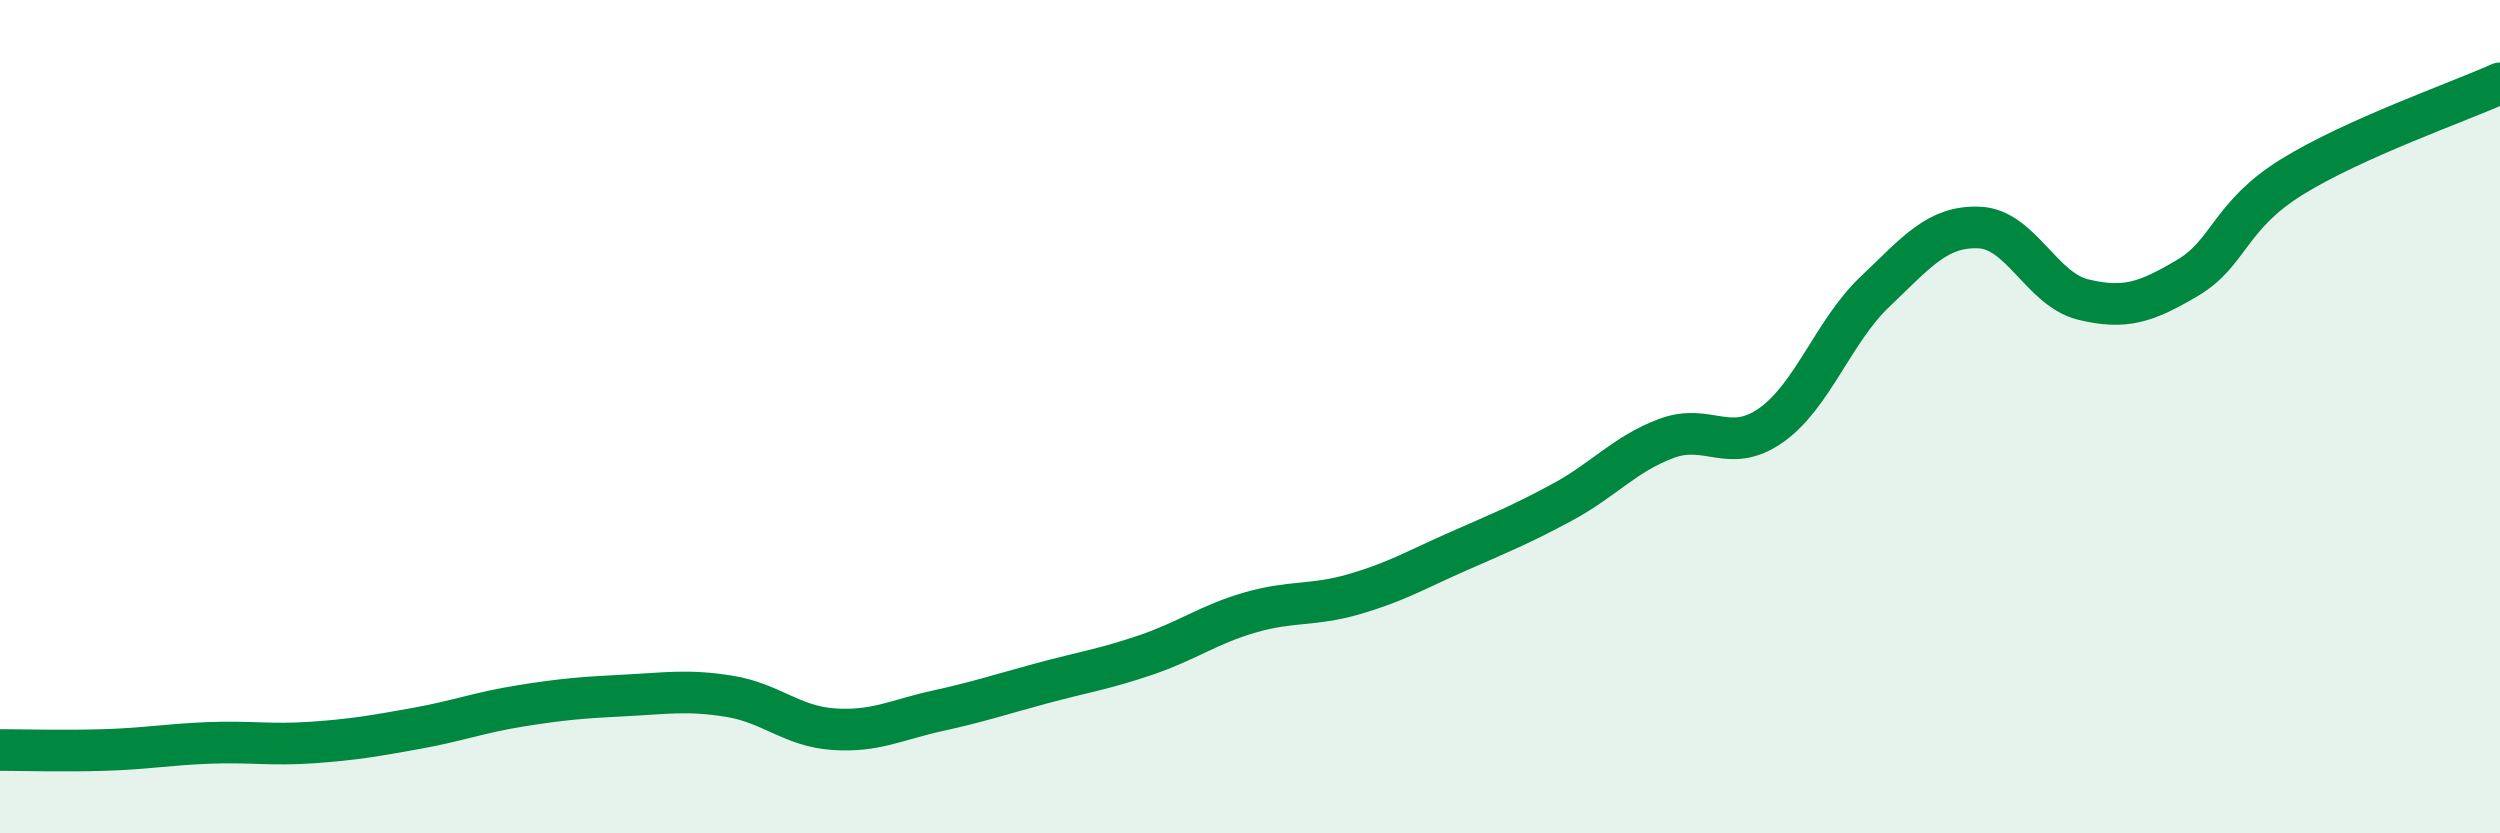
    <svg width="60" height="20" viewBox="0 0 60 20" xmlns="http://www.w3.org/2000/svg">
      <path
        d="M 0,18 C 0.5,18 1.5,18.03 2.5,18 C 3.5,17.97 4,17.87 5,17.83 C 6,17.79 6.5,17.89 7.5,17.82 C 8.5,17.75 9,17.66 10,17.48 C 11,17.3 11.5,17.1 12.5,16.94 C 13.5,16.78 14,16.74 15,16.69 C 16,16.64 16.5,16.55 17.5,16.71 C 18.5,16.87 19,17.43 20,17.5 C 21,17.57 21.5,17.28 22.5,17.06 C 23.5,16.84 24,16.67 25,16.4 C 26,16.13 26.5,16.06 27.5,15.72 C 28.5,15.38 29,14.99 30,14.7 C 31,14.41 31.5,14.55 32.5,14.26 C 33.5,13.97 34,13.67 35,13.23 C 36,12.79 36.5,12.59 37.5,12.05 C 38.5,11.51 39,10.89 40,10.52 C 41,10.15 41.5,10.91 42.5,10.21 C 43.5,9.51 44,7.95 45,7 C 46,6.05 46.5,5.42 47.5,5.46 C 48.5,5.5 49,6.95 50,7.19 C 51,7.43 51.5,7.26 52.5,6.67 C 53.5,6.08 53.5,5.18 55,4.25 C 56.5,3.32 59,2.45 60,2L60 20L0 20Z"
        fill="#008740"
        opacity="0.1"
        stroke-linecap="round"
        stroke-linejoin="round"
      />
      <path
        d="M 0,18 C 0.5,18 1.5,18.03 2.5,18 C 3.5,17.97 4,17.87 5,17.83 C 6,17.79 6.5,17.89 7.5,17.82 C 8.5,17.75 9,17.66 10,17.48 C 11,17.3 11.5,17.1 12.5,16.94 C 13.5,16.78 14,16.74 15,16.69 C 16,16.64 16.5,16.55 17.5,16.71 C 18.5,16.87 19,17.43 20,17.5 C 21,17.57 21.5,17.28 22.5,17.06 C 23.5,16.84 24,16.67 25,16.4 C 26,16.13 26.5,16.06 27.5,15.72 C 28.5,15.38 29,14.99 30,14.7 C 31,14.41 31.5,14.55 32.5,14.26 C 33.5,13.97 34,13.67 35,13.23 C 36,12.79 36.5,12.59 37.5,12.05 C 38.5,11.51 39,10.89 40,10.52 C 41,10.15 41.5,10.91 42.5,10.21 C 43.5,9.51 44,7.95 45,7 C 46,6.05 46.5,5.42 47.5,5.46 C 48.5,5.5 49,6.95 50,7.19 C 51,7.43 51.5,7.26 52.5,6.67 C 53.5,6.08 53.5,5.18 55,4.25 C 56.5,3.32 59,2.45 60,2"
        stroke="#008740"
        stroke-width="1"
        fill="none"
        stroke-linecap="round"
        stroke-linejoin="round"
      />
    </svg>
  